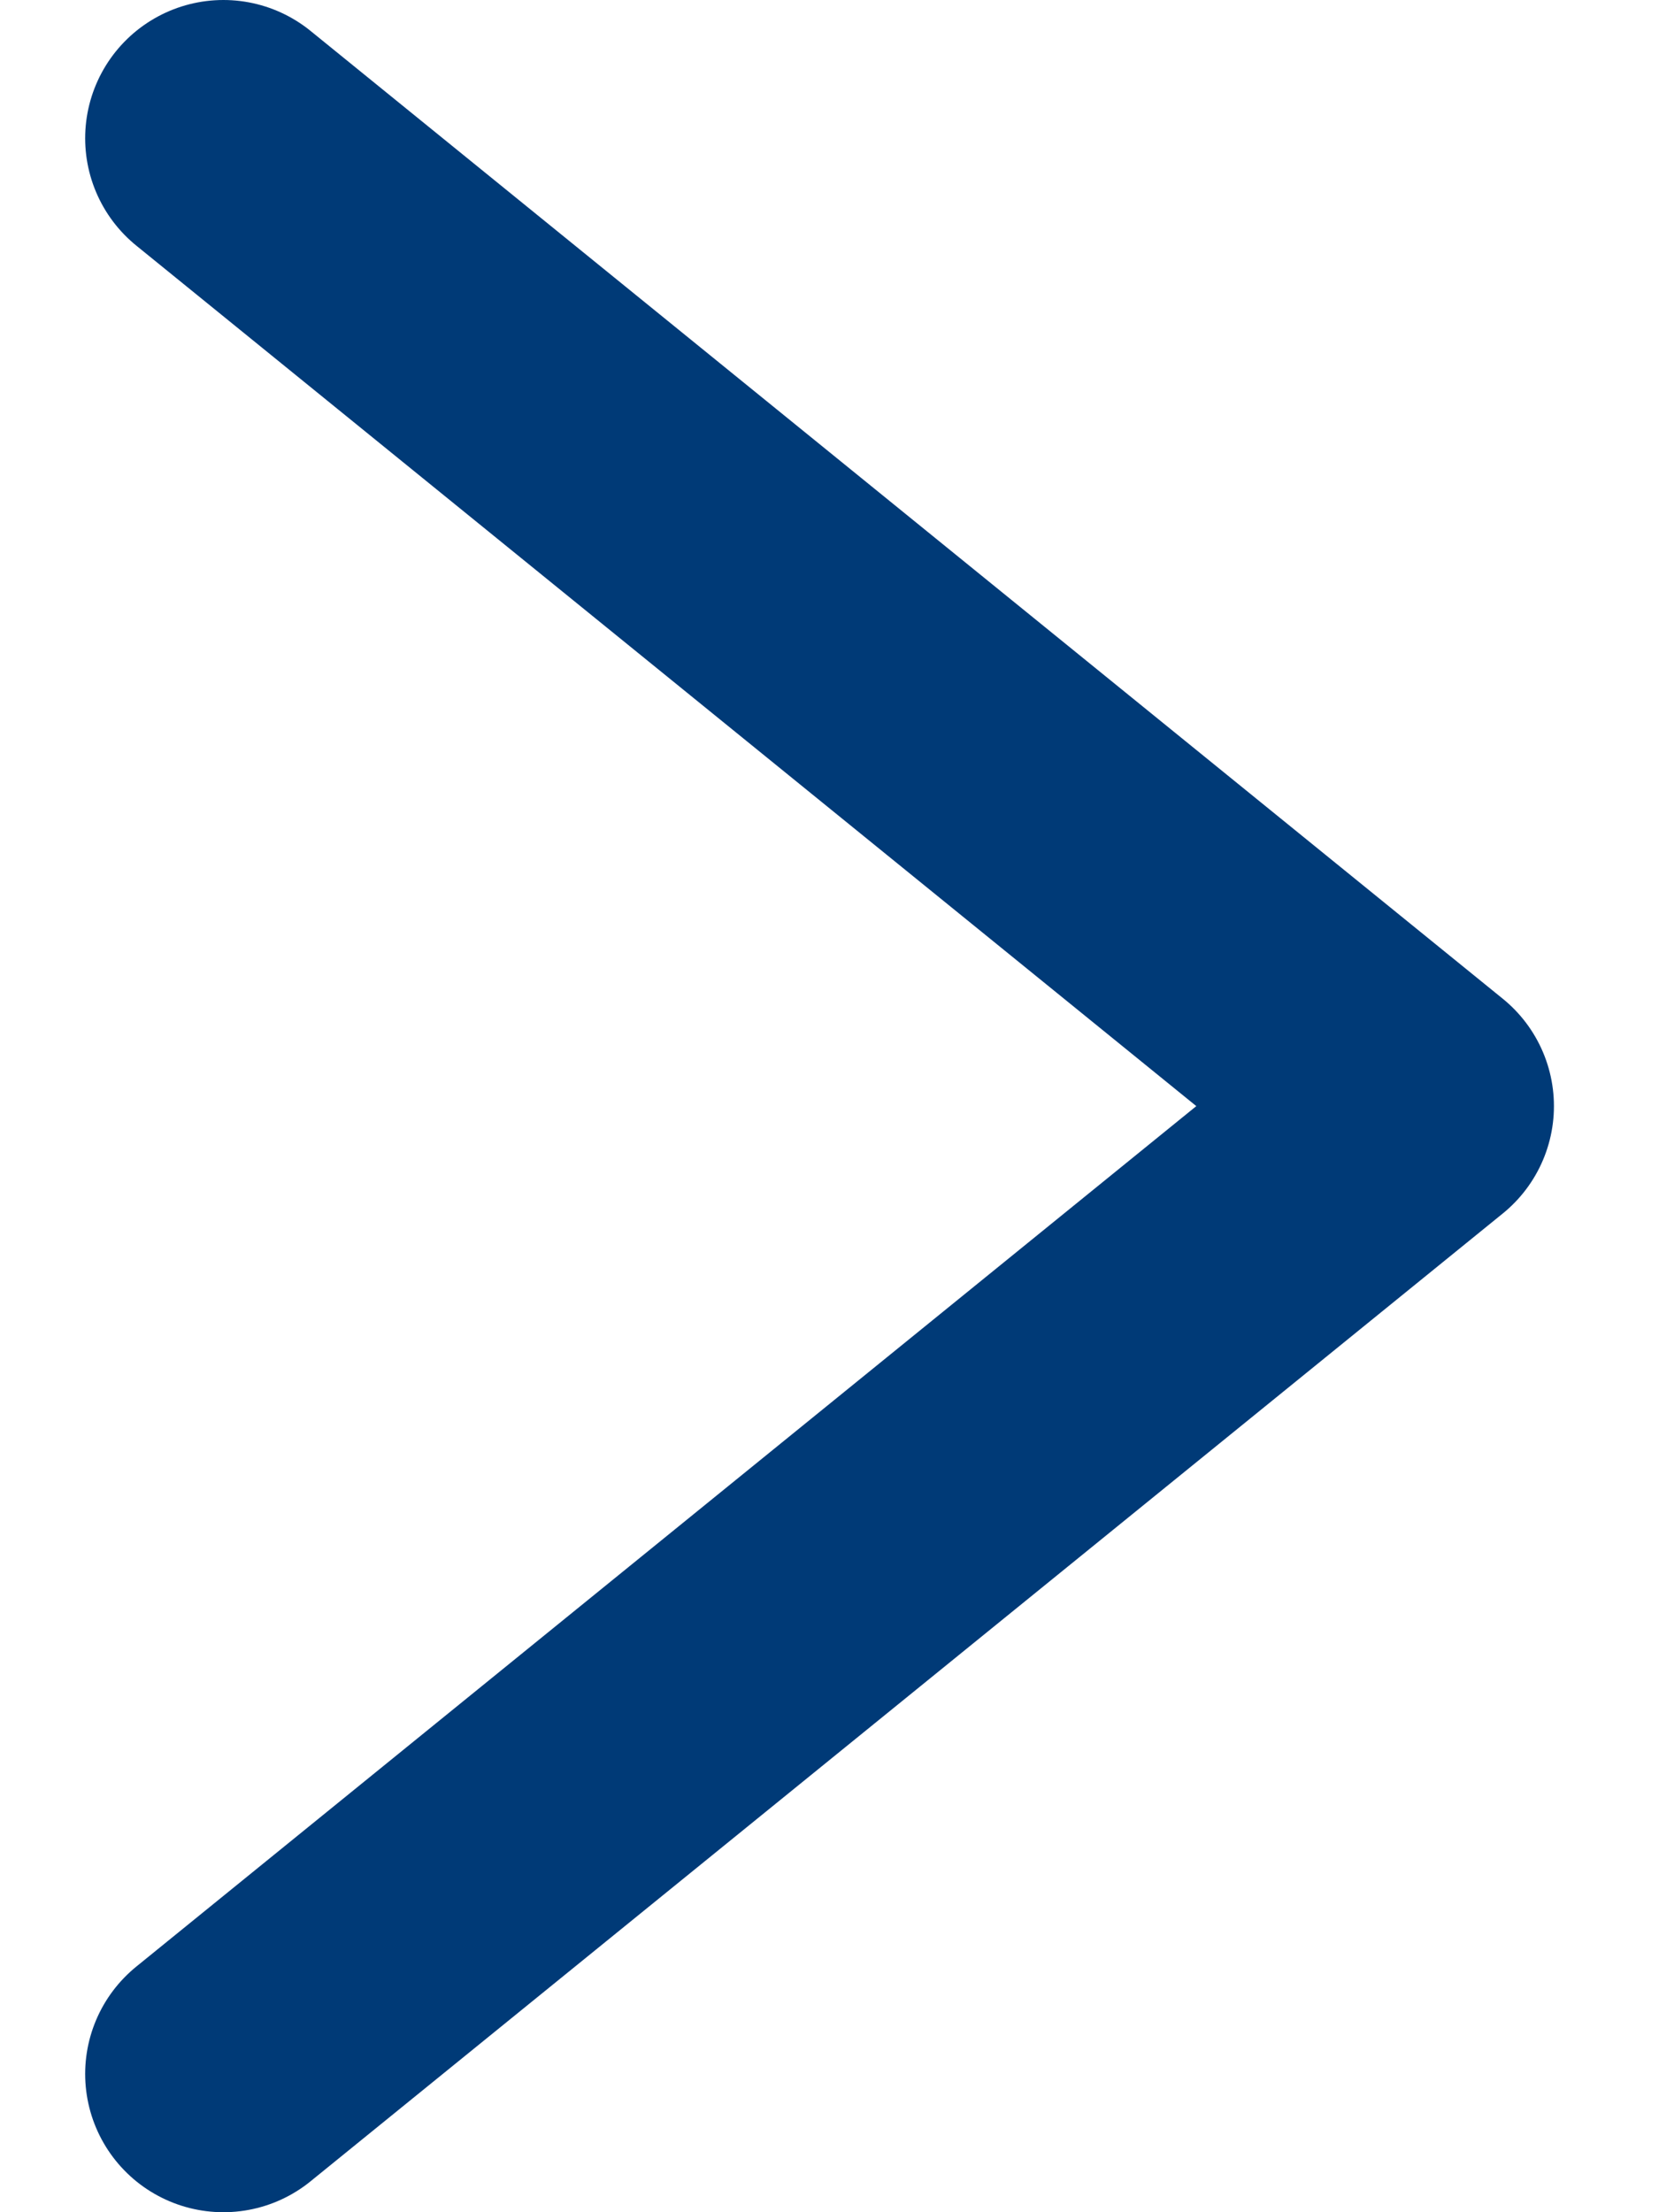 <svg width="12" height="16" viewBox="0 0 12 16" fill="none" xmlns="http://www.w3.org/2000/svg">
<path d="M1.616 15L10.24 8L1.616 1" stroke="#003A77" stroke-width="2" stroke-linecap="round" stroke-linejoin="round"/>
</svg>

